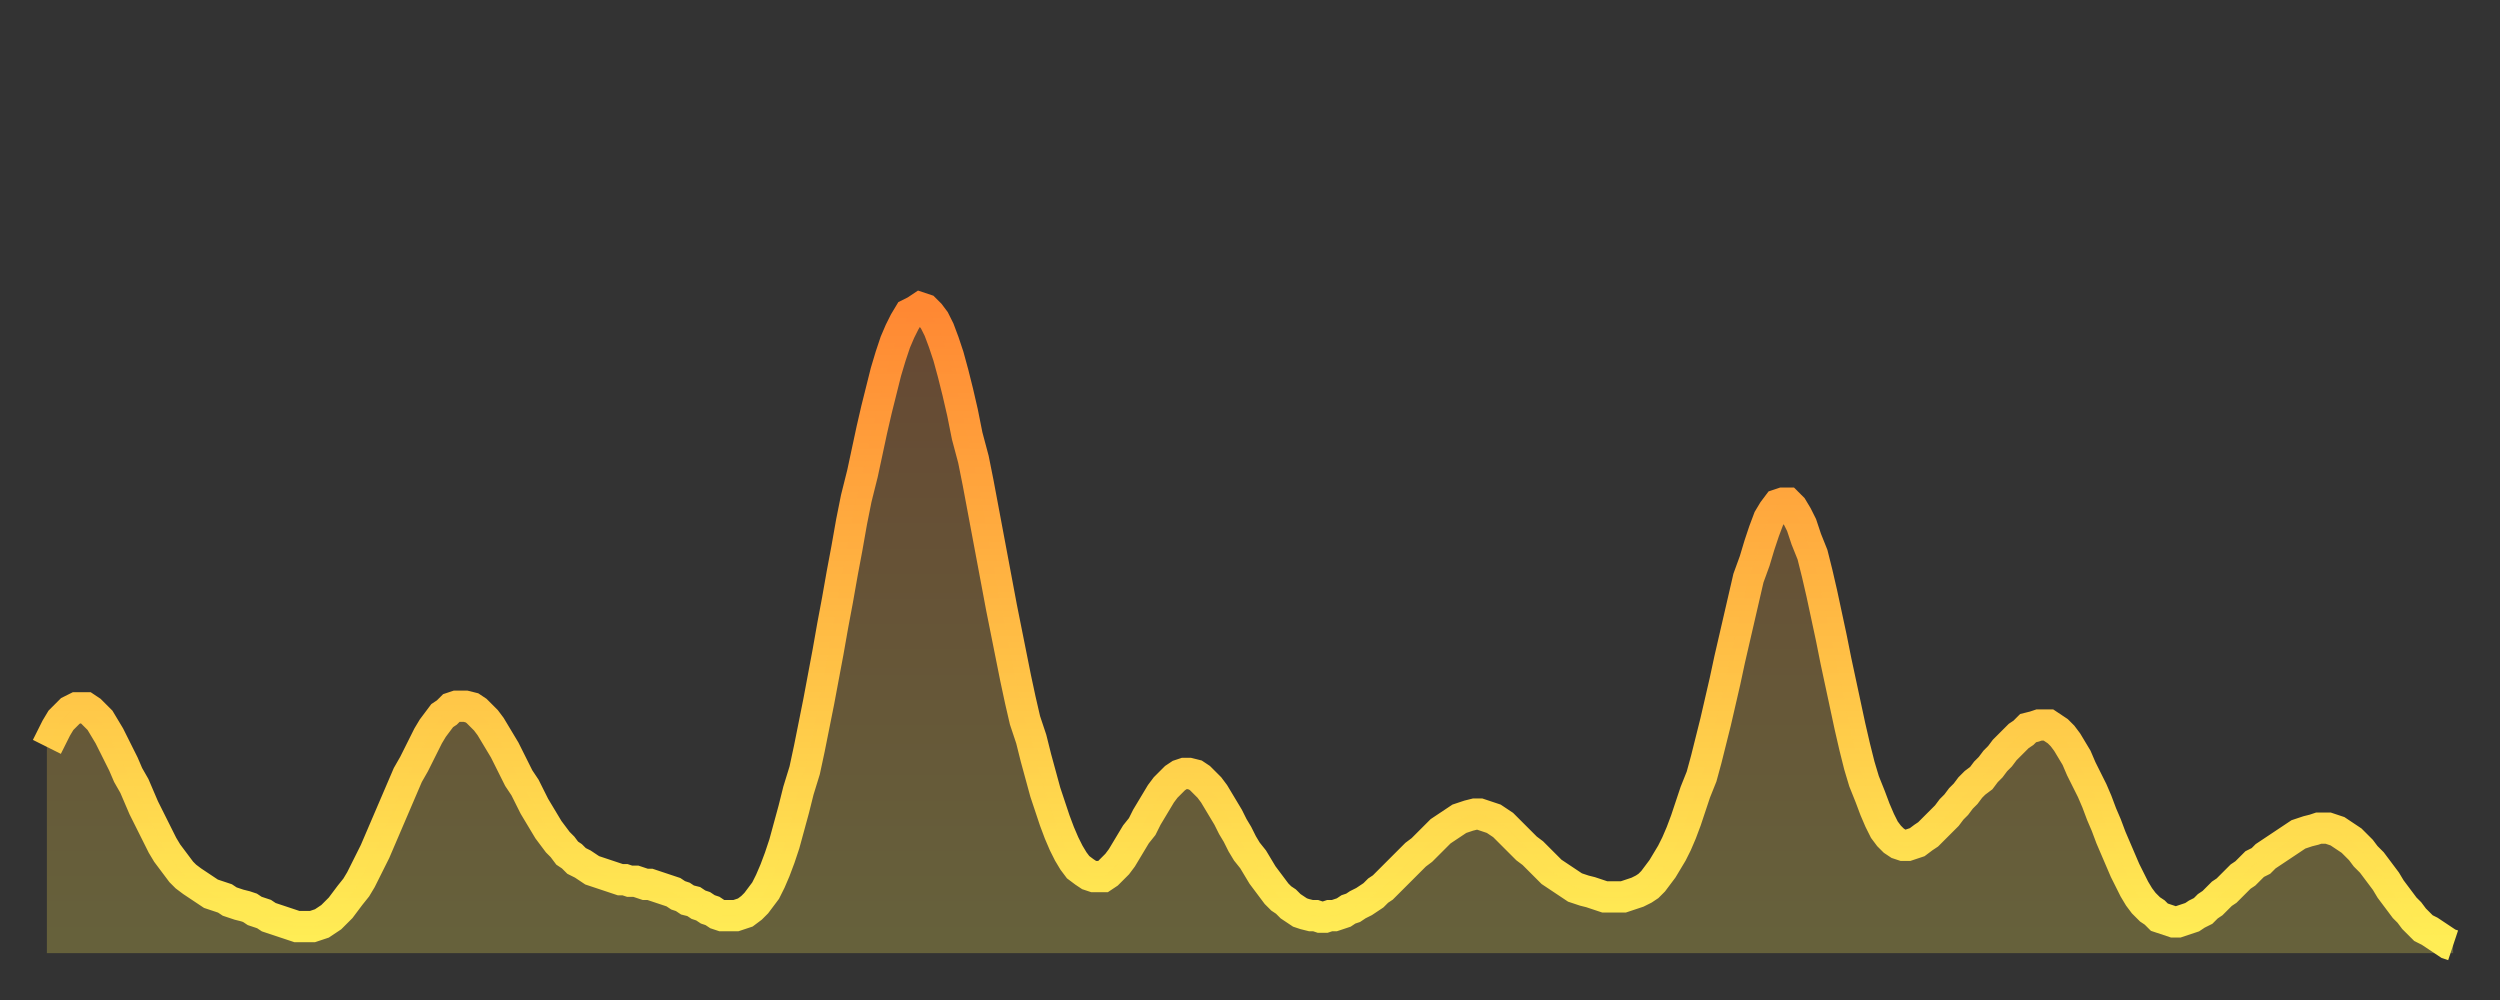 <?xml version="1.0" encoding="utf-8" ?>
<svg baseProfile="full" height="64" version="1.1" width="160" xmlns="http://www.w3.org/2000/svg" xmlns:ev="http://www.w3.org/2001/xml-events" xmlns:xlink="http://www.w3.org/1999/xlink"><rect width="100%" height="100%" fill="#333333" stroke="none"/><defs><linearGradient id="id310502" x1="0" x2="0" y1="0" y2="1"><stop offset="0%" stop-color="#ff8833" /><stop offset="50%" stop-color="#ffbb44" /><stop offset="100%" stop-color="#ffee55" /></linearGradient></defs><g transform="translate(3,3)"><g><path d="M 0.0 44.8 0.3 44.2 0.6 43.6 0.9 43.1 1.2 42.8 1.5 42.5 1.9 42.3 2.2 42.3 2.5 42.3 2.8 42.5 3.1 42.8 3.4 43.1 3.7 43.6 4.0 44.1 4.3 44.7 4.6 45.3 4.9 45.9 5.2 46.6 5.6 47.3 5.9 48.0 6.2 48.7 6.5 49.3 6.8 49.9 7.1 50.5 7.4 51.1 7.7 51.6 8.0 52.0 8.3 52.4 8.6 52.8 8.9 53.1 9.3 53.4 9.6 53.6 9.9 53.8 10.2 54.0 10.5 54.2 10.8 54.3 11.1 54.4 11.4 54.5 11.7 54.7 12.0 54.8 12.3 54.9 12.7 55.0 13.0 55.1 13.3 55.3 13.6 55.4 13.9 55.5 14.2 55.7 14.5 55.8 14.8 55.9 15.1 56.0 15.4 56.1 15.7 56.2 16.0 56.3 16.4 56.3 16.7 56.3 17.0 56.3 17.3 56.2 17.6 56.1 17.9 55.9 18.2 55.7 18.5 55.4 18.8 55.1 19.1 54.7 19.4 54.3 19.8 53.8 20.1 53.3 20.4 52.7 20.7 52.1 21.0 51.5 21.3 50.8 21.6 50.1 21.9 49.4 22.2 48.7 22.5 48.0 22.8 47.3 23.1 46.6 23.5 45.9 23.8 45.3 24.1 44.7 24.4 44.1 24.7 43.6 25.0 43.2 25.3 42.8 25.6 42.6 25.9 42.3 26.2 42.2 26.5 42.2 26.8 42.2 27.2 42.3 27.5 42.5 27.8 42.8 28.1 43.1 28.4 43.5 28.7 44.0 29.0 44.5 29.3 45.0 29.6 45.6 29.9 46.2 30.2 46.8 30.6 47.4 30.9 48.0 31.2 48.6 31.5 49.1 31.8 49.6 32.1 50.1 32.4 50.5 32.7 50.9 33.0 51.2 33.3 51.6 33.6 51.8 33.9 52.1 34.3 52.3 34.6 52.5 34.9 52.7 35.2 52.8 35.5 52.9 35.8 53.0 36.1 53.1 36.4 53.2 36.7 53.3 37.0 53.3 37.3 53.4 37.7 53.4 38.0 53.5 38.3 53.6 38.6 53.6 38.9 53.7 39.2 53.8 39.5 53.9 39.8 54.0 40.1 54.1 40.4 54.3 40.7 54.4 41.0 54.6 41.4 54.7 41.7 54.9 42.0 55.0 42.3 55.2 42.6 55.3 42.9 55.5 43.2 55.6 43.5 55.6 43.8 55.6 44.1 55.6 44.4 55.5 44.7 55.4 45.1 55.1 45.4 54.8 45.7 54.4 46.0 54.0 46.3 53.4 46.6 52.7 46.9 51.9 47.2 51.0 47.5 49.9 47.8 48.8 48.1 47.6 48.5 46.3 48.8 44.9 49.1 43.4 49.4 41.9 49.7 40.3 50.0 38.7 50.3 37.0 50.6 35.4 50.9 33.7 51.2 32.1 51.5 30.4 51.8 28.9 52.2 27.3 52.5 25.9 52.8 24.5 53.1 23.2 53.4 22.0 53.7 20.8 54.0 19.8 54.3 18.9 54.6 18.2 54.9 17.6 55.2 17.1 55.6 16.9 55.9 16.7 56.2 16.8 56.5 17.1 56.8 17.5 57.1 18.1 57.4 18.9 57.7 19.8 58.0 20.9 58.3 22.1 58.6 23.4 58.9 24.9 59.3 26.4 59.6 27.9 59.9 29.5 60.2 31.1 60.5 32.7 60.8 34.3 61.1 35.9 61.4 37.4 61.7 38.9 62.0 40.4 62.3 41.8 62.6 43.1 63.0 44.3 63.3 45.5 63.6 46.6 63.9 47.7 64.2 48.6 64.5 49.5 64.8 50.3 65.1 51.0 65.4 51.6 65.7 52.1 66.0 52.5 66.4 52.8 66.7 53.0 67.0 53.1 67.3 53.1 67.6 53.1 67.9 52.9 68.2 52.6 68.5 52.3 68.8 51.9 69.1 51.4 69.4 50.9 69.7 50.4 70.1 49.9 70.4 49.3 70.7 48.8 71.0 48.3 71.3 47.8 71.6 47.4 71.9 47.1 72.2 46.8 72.5 46.6 72.8 46.5 73.1 46.5 73.5 46.6 73.8 46.8 74.1 47.1 74.4 47.4 74.7 47.8 75.0 48.3 75.3 48.8 75.6 49.3 75.9 49.9 76.2 50.4 76.5 51.0 76.8 51.5 77.2 52.0 77.5 52.5 77.8 53.0 78.1 53.4 78.4 53.8 78.7 54.2 79.0 54.5 79.3 54.7 79.6 55.0 79.9 55.2 80.2 55.4 80.5 55.5 80.9 55.6 81.2 55.6 81.5 55.7 81.8 55.7 82.1 55.6 82.4 55.6 82.7 55.5 83.0 55.4 83.3 55.2 83.6 55.1 83.9 54.9 84.3 54.7 84.6 54.5 84.9 54.3 85.2 54.0 85.5 53.8 85.8 53.5 86.1 53.2 86.4 52.9 86.7 52.6 87.0 52.3 87.3 52.0 87.6 51.7 88.0 51.4 88.3 51.1 88.6 50.8 88.9 50.5 89.2 50.2 89.5 50.0 89.8 49.8 90.1 49.6 90.4 49.4 90.7 49.3 91.0 49.2 91.4 49.1 91.7 49.1 92.0 49.2 92.3 49.3 92.6 49.4 92.9 49.6 93.2 49.8 93.5 50.1 93.8 50.4 94.1 50.7 94.4 51.0 94.7 51.3 95.1 51.6 95.4 51.9 95.7 52.2 96.0 52.5 96.3 52.8 96.6 53.0 96.9 53.2 97.2 53.4 97.5 53.6 97.8 53.8 98.1 53.9 98.4 54.0 98.8 54.1 99.1 54.2 99.4 54.3 99.7 54.4 100.0 54.4 100.3 54.4 100.6 54.4 100.9 54.4 101.2 54.3 101.5 54.2 101.8 54.1 102.2 53.9 102.5 53.7 102.8 53.4 103.1 53.0 103.4 52.6 103.7 52.1 104.0 51.6 104.3 51.0 104.6 50.3 104.9 49.5 105.2 48.6 105.5 47.7 105.9 46.7 106.2 45.6 106.5 44.4 106.8 43.2 107.1 41.9 107.4 40.6 107.7 39.2 108.0 37.9 108.3 36.6 108.6 35.3 108.9 34.0 109.3 32.9 109.6 31.9 109.9 31.0 110.2 30.2 110.5 29.7 110.8 29.3 111.1 29.2 111.4 29.2 111.7 29.5 112.0 30.0 112.3 30.6 112.6 31.5 113.0 32.5 113.3 33.7 113.6 35.0 113.9 36.4 114.2 37.8 114.5 39.3 114.8 40.7 115.1 42.1 115.4 43.5 115.7 44.8 116.0 46.0 116.3 47.0 116.7 48.0 117.0 48.8 117.3 49.5 117.6 50.1 117.9 50.5 118.2 50.8 118.5 51.0 118.8 51.1 119.1 51.1 119.4 51.0 119.7 50.9 120.1 50.6 120.4 50.4 120.7 50.1 121.0 49.8 121.3 49.5 121.6 49.2 121.9 48.8 122.2 48.5 122.5 48.1 122.8 47.8 123.1 47.4 123.4 47.1 123.8 46.8 124.1 46.4 124.4 46.1 124.7 45.7 125.0 45.4 125.3 45.0 125.6 44.7 125.9 44.4 126.2 44.1 126.5 43.9 126.8 43.6 127.2 43.5 127.5 43.4 127.8 43.4 128.1 43.4 128.4 43.6 128.7 43.8 129.0 44.1 129.3 44.5 129.6 45.0 129.9 45.5 130.2 46.2 130.5 46.8 130.9 47.6 131.2 48.3 131.5 49.1 131.8 49.8 132.1 50.6 132.4 51.3 132.7 52.0 133.0 52.7 133.3 53.3 133.6 53.9 133.9 54.4 134.2 54.8 134.6 55.2 134.9 55.4 135.2 55.7 135.5 55.8 135.8 55.9 136.1 56.0 136.4 56.0 136.7 55.9 137.0 55.8 137.3 55.7 137.6 55.5 138.0 55.3 138.3 55.0 138.6 54.8 138.9 54.5 139.2 54.2 139.5 54.0 139.8 53.7 140.1 53.4 140.4 53.1 140.7 52.9 141.0 52.6 141.3 52.3 141.7 52.1 142.0 51.8 142.3 51.6 142.6 51.4 142.9 51.2 143.2 51.0 143.5 50.8 143.8 50.6 144.1 50.4 144.4 50.3 144.7 50.2 145.1 50.1 145.4 50.0 145.7 50.0 146.0 50.0 146.3 50.1 146.6 50.2 146.9 50.4 147.2 50.6 147.5 50.8 147.8 51.1 148.1 51.4 148.4 51.8 148.8 52.2 149.1 52.6 149.4 53.0 149.7 53.4 150.0 53.9 150.3 54.3 150.6 54.7 150.9 55.1 151.2 55.4 151.5 55.8 151.8 56.1 152.1 56.4 152.5 56.6 152.8 56.8 153.1 57.0 153.4 57.2 153.7 57.4 154.0 57.5" fill="none" id="graph-curve" opacity="1" stroke="url(#id310502)" stroke-width="2" /><path d="M 0 58 L 0.0 44.8 0.3 44.2 0.6 43.6 0.9 43.1 1.2 42.8 1.5 42.5 1.9 42.3 2.2 42.3 2.5 42.3 2.8 42.5 3.1 42.8 3.4 43.1 3.7 43.6 4.0 44.1 4.3 44.7 4.6 45.3 4.9 45.9 5.2 46.6 5.6 47.3 5.9 48.0 6.2 48.7 6.5 49.3 6.8 49.9 7.1 50.5 7.4 51.1 7.7 51.6 8.0 52.0 8.3 52.4 8.6 52.8 8.9 53.1 9.3 53.4 9.6 53.6 9.9 53.8 10.2 54.0 10.5 54.2 10.8 54.3 11.1 54.4 11.4 54.5 11.7 54.7 12.0 54.8 12.3 54.9 12.7 55.0 13.0 55.1 13.3 55.3 13.6 55.4 13.9 55.5 14.2 55.7 14.5 55.8 14.8 55.9 15.1 56.0 15.4 56.1 15.7 56.2 16.0 56.3 16.4 56.3 16.7 56.3 17.0 56.3 17.3 56.2 17.6 56.1 17.9 55.9 18.2 55.7 18.5 55.4 18.8 55.1 19.1 54.7 19.4 54.3 19.8 53.8 20.1 53.3 20.4 52.7 20.7 52.1 21.0 51.5 21.3 50.8 21.6 50.1 21.9 49.4 22.2 48.7 22.5 48.0 22.8 47.3 23.1 46.6 23.5 45.9 23.8 45.3 24.1 44.7 24.4 44.1 24.7 43.6 25.0 43.2 25.3 42.8 25.6 42.6 25.9 42.3 26.2 42.2 26.5 42.2 26.8 42.2 27.2 42.3 27.5 42.5 27.8 42.8 28.1 43.1 28.4 43.5 28.7 44.0 29.0 44.5 29.3 45.0 29.6 45.6 29.9 46.2 30.2 46.8 30.6 47.4 30.9 48.0 31.2 48.6 31.5 49.1 31.8 49.6 32.1 50.1 32.4 50.5 32.7 50.9 33.0 51.2 33.3 51.6 33.6 51.8 33.9 52.1 34.3 52.3 34.6 52.5 34.9 52.7 35.2 52.8 35.5 52.9 35.8 53.0 36.1 53.1 36.4 53.2 36.7 53.3 37.0 53.3 37.3 53.4 37.7 53.4 38.0 53.5 38.3 53.6 38.6 53.6 38.9 53.7 39.2 53.8 39.5 53.9 39.8 54.0 40.1 54.1 40.4 54.3 40.7 54.4 41.0 54.6 41.4 54.7 41.7 54.9 42.0 55.0 42.3 55.2 42.6 55.3 42.9 55.5 43.2 55.6 43.5 55.6 43.8 55.6 44.1 55.6 44.4 55.5 44.7 55.4 45.1 55.1 45.4 54.8 45.7 54.4 46.0 54.0 46.3 53.4 46.6 52.7 46.9 51.9 47.2 51.0 47.5 49.9 47.8 48.8 48.1 47.6 48.5 46.3 48.8 44.9 49.1 43.4 49.4 41.9 49.7 40.3 50.0 38.7 50.3 37.0 50.6 35.4 50.9 33.7 51.2 32.1 51.5 30.4 51.8 28.9 52.2 27.3 52.5 25.9 52.8 24.5 53.1 23.2 53.4 22.0 53.7 20.8 54.0 19.8 54.3 18.9 54.6 18.2 54.9 17.6 55.2 17.1 55.6 16.9 55.9 16.7 56.2 16.8 56.5 17.1 56.8 17.5 57.1 18.1 57.4 18.9 57.7 19.8 58.0 20.9 58.3 22.1 58.6 23.4 58.9 24.9 59.3 26.4 59.6 27.9 59.9 29.5 60.2 31.1 60.5 32.7 60.8 34.3 61.1 35.9 61.4 37.4 61.7 38.9 62.0 40.4 62.3 41.8 62.6 43.1 63.0 44.3 63.3 45.5 63.6 46.6 63.9 47.7 64.2 48.6 64.5 49.5 64.8 50.3 65.1 51.0 65.4 51.6 65.7 52.1 66.0 52.5 66.4 52.8 66.7 53.0 67.0 53.1 67.3 53.1 67.6 53.1 67.9 52.9 68.2 52.6 68.5 52.3 68.8 51.9 69.1 51.4 69.4 50.9 69.7 50.4 70.1 49.9 70.4 49.3 70.7 48.8 71.0 48.3 71.3 47.8 71.6 47.4 71.9 47.1 72.2 46.8 72.5 46.6 72.8 46.5 73.1 46.5 73.5 46.6 73.8 46.8 74.1 47.1 74.4 47.4 74.7 47.8 75.0 48.3 75.3 48.8 75.6 49.3 75.9 49.9 76.2 50.4 76.5 51.0 76.8 51.5 77.2 52.0 77.5 52.5 77.8 53.0 78.1 53.4 78.4 53.8 78.7 54.2 79.0 54.5 79.3 54.7 79.6 55.0 79.9 55.2 80.2 55.4 80.5 55.5 80.9 55.6 81.2 55.6 81.5 55.7 81.8 55.7 82.1 55.6 82.4 55.6 82.7 55.5 83.0 55.4 83.3 55.2 83.6 55.1 83.9 54.9 84.3 54.7 84.6 54.5 84.9 54.3 85.2 54.0 85.5 53.8 85.8 53.5 86.1 53.2 86.4 52.9 86.7 52.6 87.0 52.3 87.3 52.0 87.6 51.7 88.0 51.4 88.3 51.1 88.6 50.8 88.9 50.5 89.2 50.2 89.5 50.0 89.8 49.8 90.1 49.6 90.4 49.4 90.7 49.3 91.0 49.2 91.4 49.1 91.7 49.1 92.0 49.2 92.3 49.3 92.6 49.4 92.9 49.6 93.2 49.8 93.5 50.1 93.8 50.4 94.1 50.7 94.4 51.0 94.7 51.3 95.1 51.6 95.4 51.9 95.7 52.2 96.0 52.5 96.3 52.8 96.6 53.0 96.9 53.2 97.2 53.4 97.5 53.6 97.8 53.8 98.1 53.9 98.4 54.0 98.8 54.1 99.1 54.2 99.4 54.3 99.7 54.4 100.0 54.4 100.3 54.4 100.6 54.4 100.9 54.4 101.2 54.3 101.5 54.2 101.8 54.1 102.2 53.9 102.5 53.7 102.8 53.4 103.1 53.0 103.4 52.6 103.7 52.1 104.0 51.6 104.3 51.0 104.6 50.3 104.9 49.5 105.2 48.6 105.5 47.7 105.9 46.7 106.2 45.6 106.5 44.4 106.8 43.2 107.1 41.9 107.4 40.6 107.7 39.2 108.0 37.9 108.3 36.6 108.6 35.3 108.9 34.0 109.3 32.9 109.6 31.9 109.9 31.0 110.2 30.2 110.5 29.7 110.8 29.3 111.1 29.2 111.4 29.2 111.7 29.5 112.0 30.0 112.3 30.6 112.6 31.5 113.0 32.5 113.3 33.7 113.6 35.0 113.9 36.4 114.2 37.8 114.5 39.3 114.8 40.7 115.1 42.1 115.4 43.5 115.7 44.8 116.0 46.0 116.3 47.0 116.7 48.0 117.0 48.8 117.3 49.5 117.6 50.1 117.9 50.5 118.2 50.8 118.5 51.0 118.8 51.1 119.1 51.1 119.4 51.0 119.7 50.9 120.1 50.6 120.4 50.4 120.7 50.1 121.0 49.8 121.3 49.5 121.6 49.2 121.9 48.8 122.2 48.5 122.5 48.1 122.8 47.8 123.1 47.4 123.4 47.1 123.8 46.8 124.1 46.4 124.4 46.1 124.7 45.7 125.0 45.4 125.3 45.0 125.6 44.7 125.9 44.4 126.2 44.1 126.5 43.9 126.8 43.6 127.2 43.5 127.5 43.4 127.8 43.4 128.1 43.4 128.4 43.6 128.7 43.8 129.0 44.1 129.3 44.5 129.6 45.0 129.9 45.5 130.2 46.2 130.5 46.8 130.9 47.6 131.2 48.3 131.5 49.1 131.8 49.8 132.1 50.6 132.4 51.3 132.7 52.0 133.0 52.7 133.3 53.3 133.6 53.9 133.9 54.4 134.2 54.8 134.6 55.2 134.9 55.4 135.2 55.7 135.5 55.8 135.8 55.9 136.1 56.0 136.4 56.0 136.7 55.9 137.0 55.8 137.3 55.7 137.6 55.5 138.0 55.3 138.3 55.0 138.6 54.8 138.9 54.5 139.2 54.2 139.5 54.0 139.8 53.7 140.1 53.4 140.4 53.1 140.7 52.9 141.0 52.6 141.3 52.3 141.7 52.1 142.0 51.8 142.3 51.6 142.6 51.4 142.9 51.2 143.2 51.0 143.5 50.8 143.8 50.6 144.1 50.4 144.4 50.3 144.7 50.2 145.1 50.1 145.4 50.0 145.7 50.0 146.0 50.0 146.3 50.1 146.6 50.2 146.9 50.4 147.2 50.6 147.5 50.8 147.8 51.1 148.1 51.4 148.4 51.8 148.8 52.2 149.1 52.6 149.4 53.0 149.7 53.4 150.0 53.9 150.3 54.3 150.6 54.7 150.9 55.1 151.2 55.4 151.5 55.8 151.8 56.1 152.1 56.4 152.5 56.6 152.8 56.8 153.1 57.0 153.4 57.2 153.7 57.4 154.0 57.5 154 58" fill="url(#id310502)" fill-opacity=".25" id="graph-shadow" /></g></g></svg>